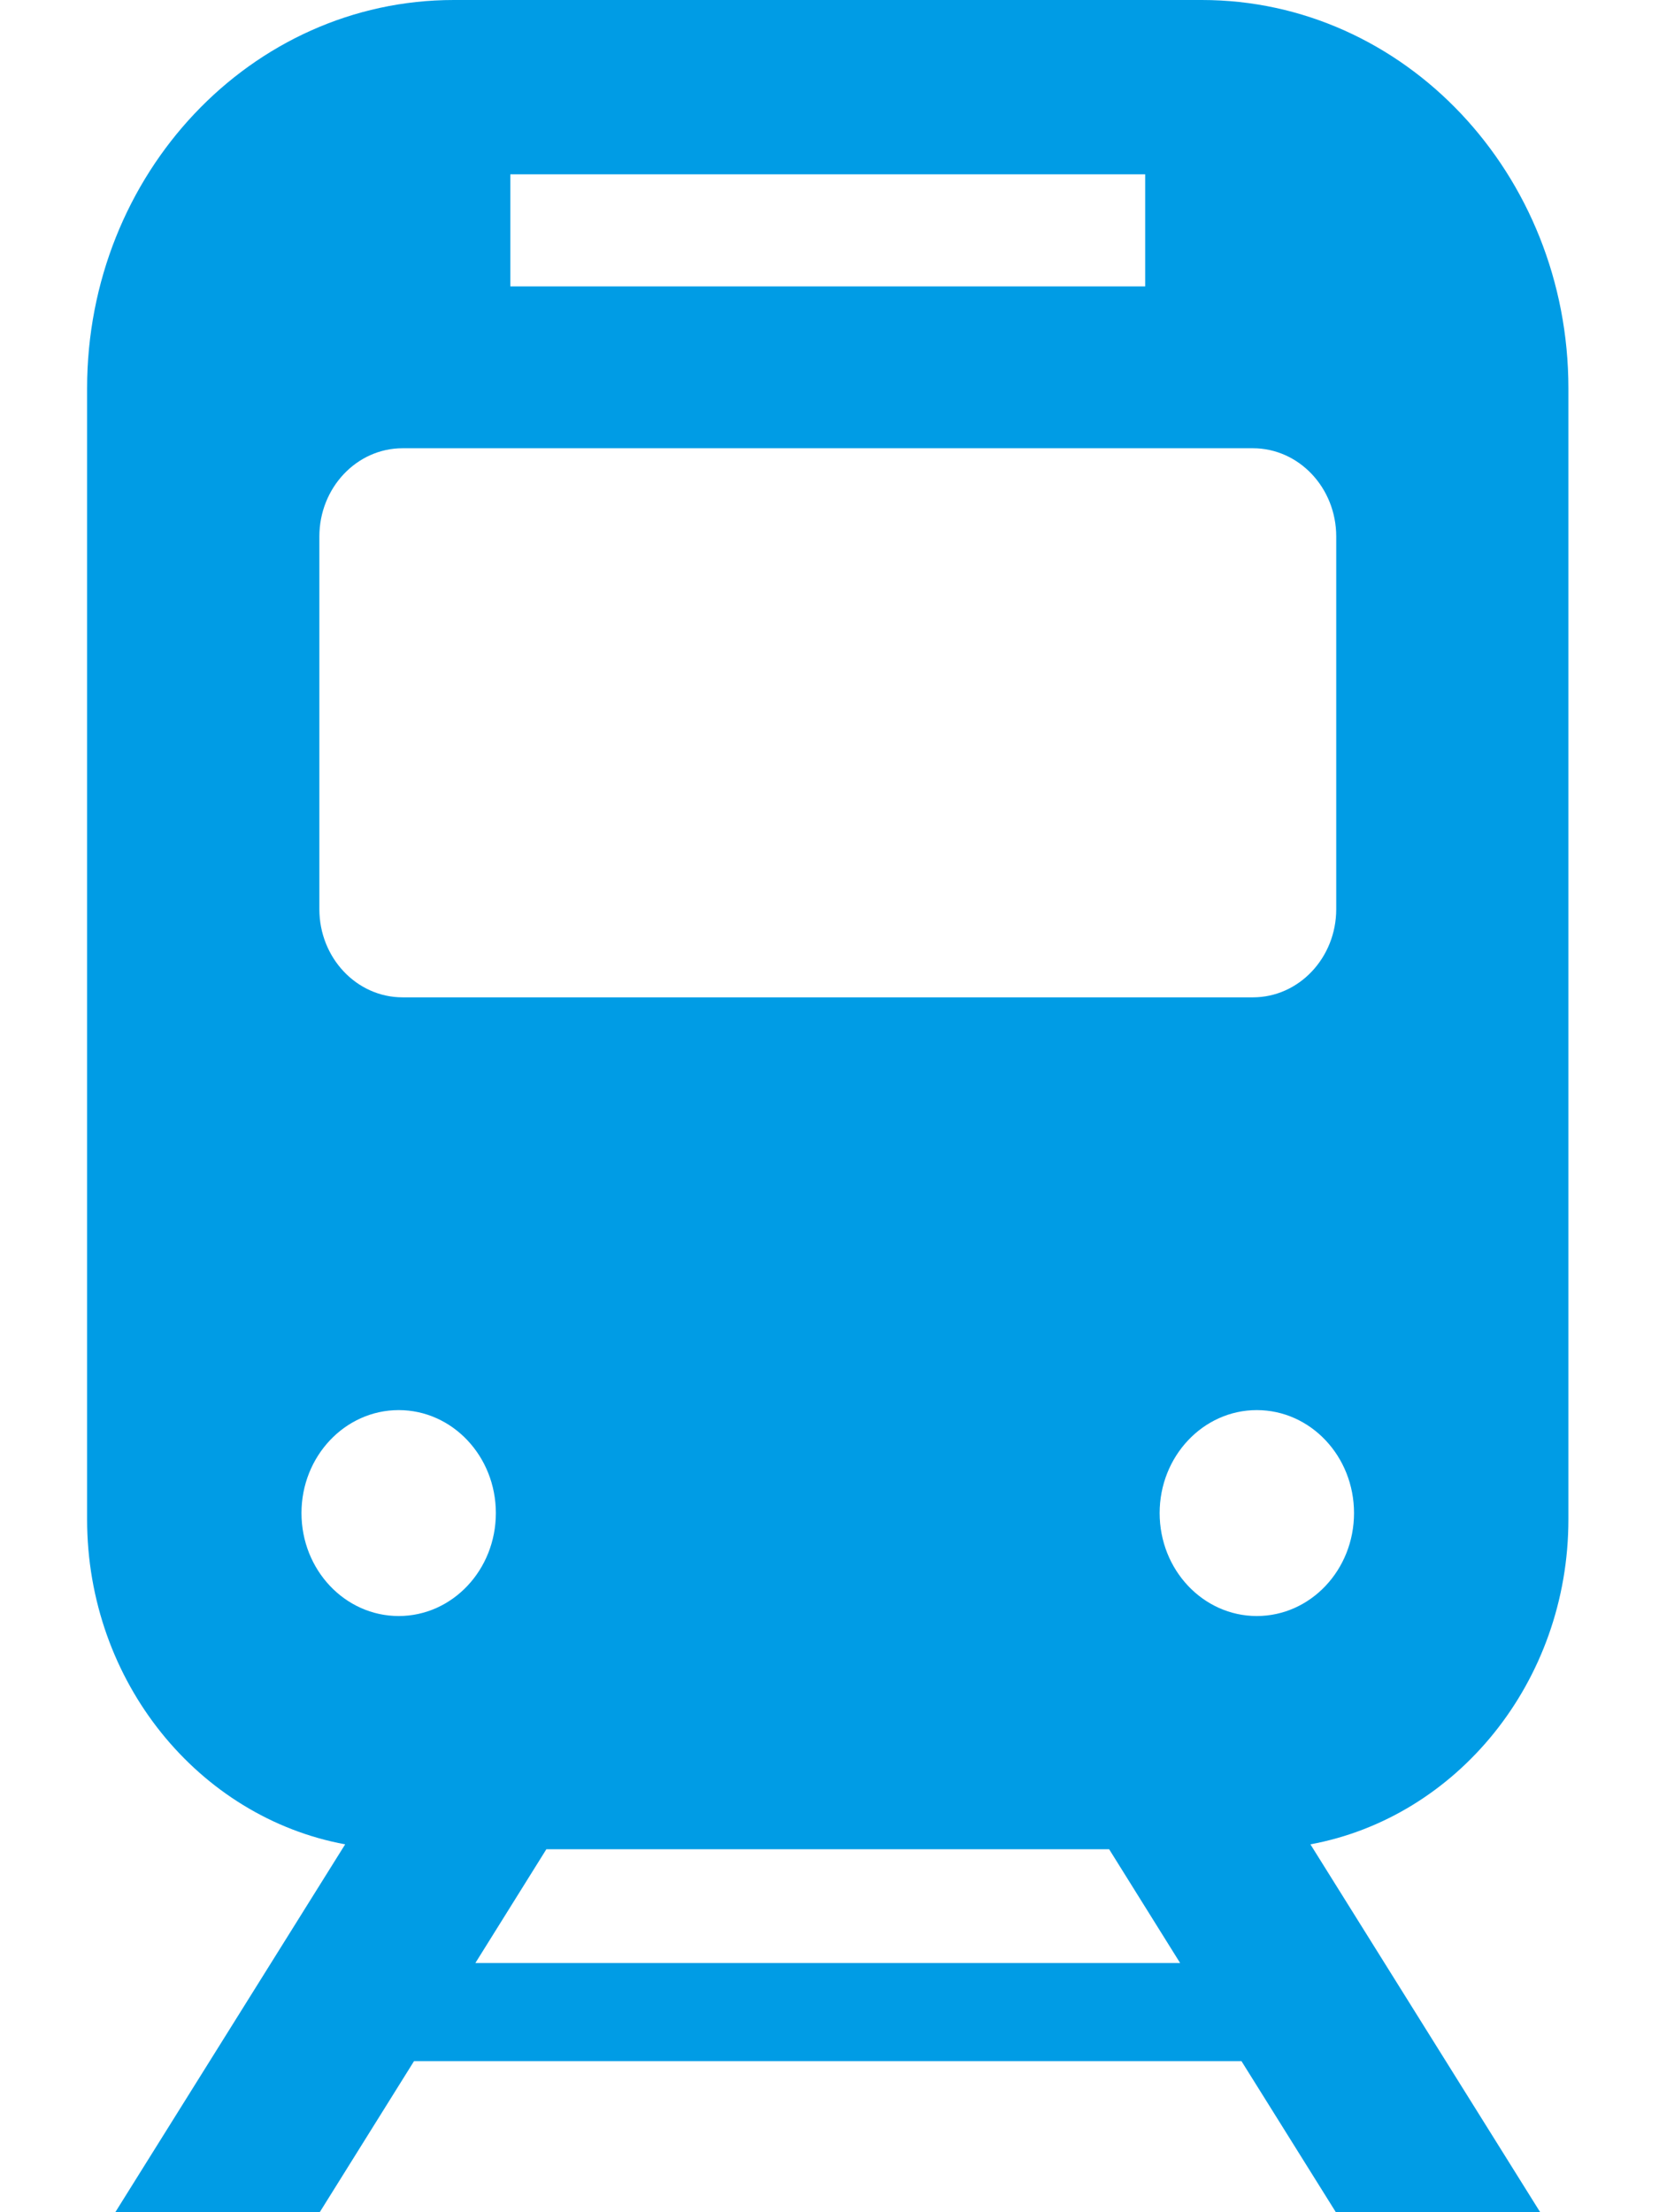 <svg width="18" height="24" viewBox="0 0 18 24" fill="none" xmlns="http://www.w3.org/2000/svg">
<path d="M17.017 16.483V4.213C17.017 1.886 15.237 0 13.04 0H4.923C2.726 0 0.945 1.886 0.945 4.213V16.483C0.945 18.247 2.157 19.716 3.745 20.009L1.251 24H3.469L4.492 22.361H13.47L14.494 24H16.711L14.218 20.009C15.806 19.716 17.017 18.247 17.017 16.483ZM5.537 1.891H12.425V3.107H5.537V1.891ZM3.465 5.821C3.465 5.293 3.869 4.863 4.368 4.863H13.594C14.093 4.863 14.498 5.292 14.498 5.821V9.863C14.498 10.391 14.093 10.82 13.594 10.82H4.368C3.869 10.82 3.465 10.391 3.465 9.863V5.821ZM4.326 17.532C3.743 17.532 3.271 17.032 3.271 16.415C3.271 15.799 3.743 15.298 4.326 15.298C4.908 15.298 5.38 15.798 5.38 16.415C5.38 17.032 4.908 17.532 4.326 17.532ZM5.158 21.296L5.928 20.062H12.034L12.804 21.296H5.158ZM13.636 17.532C13.054 17.532 12.582 17.032 12.582 16.415C12.582 15.799 13.054 15.298 13.636 15.298C14.219 15.298 14.691 15.798 14.691 16.415C14.691 17.032 14.219 17.532 13.636 17.532Z" fill="#009CE5"/>
</svg>
